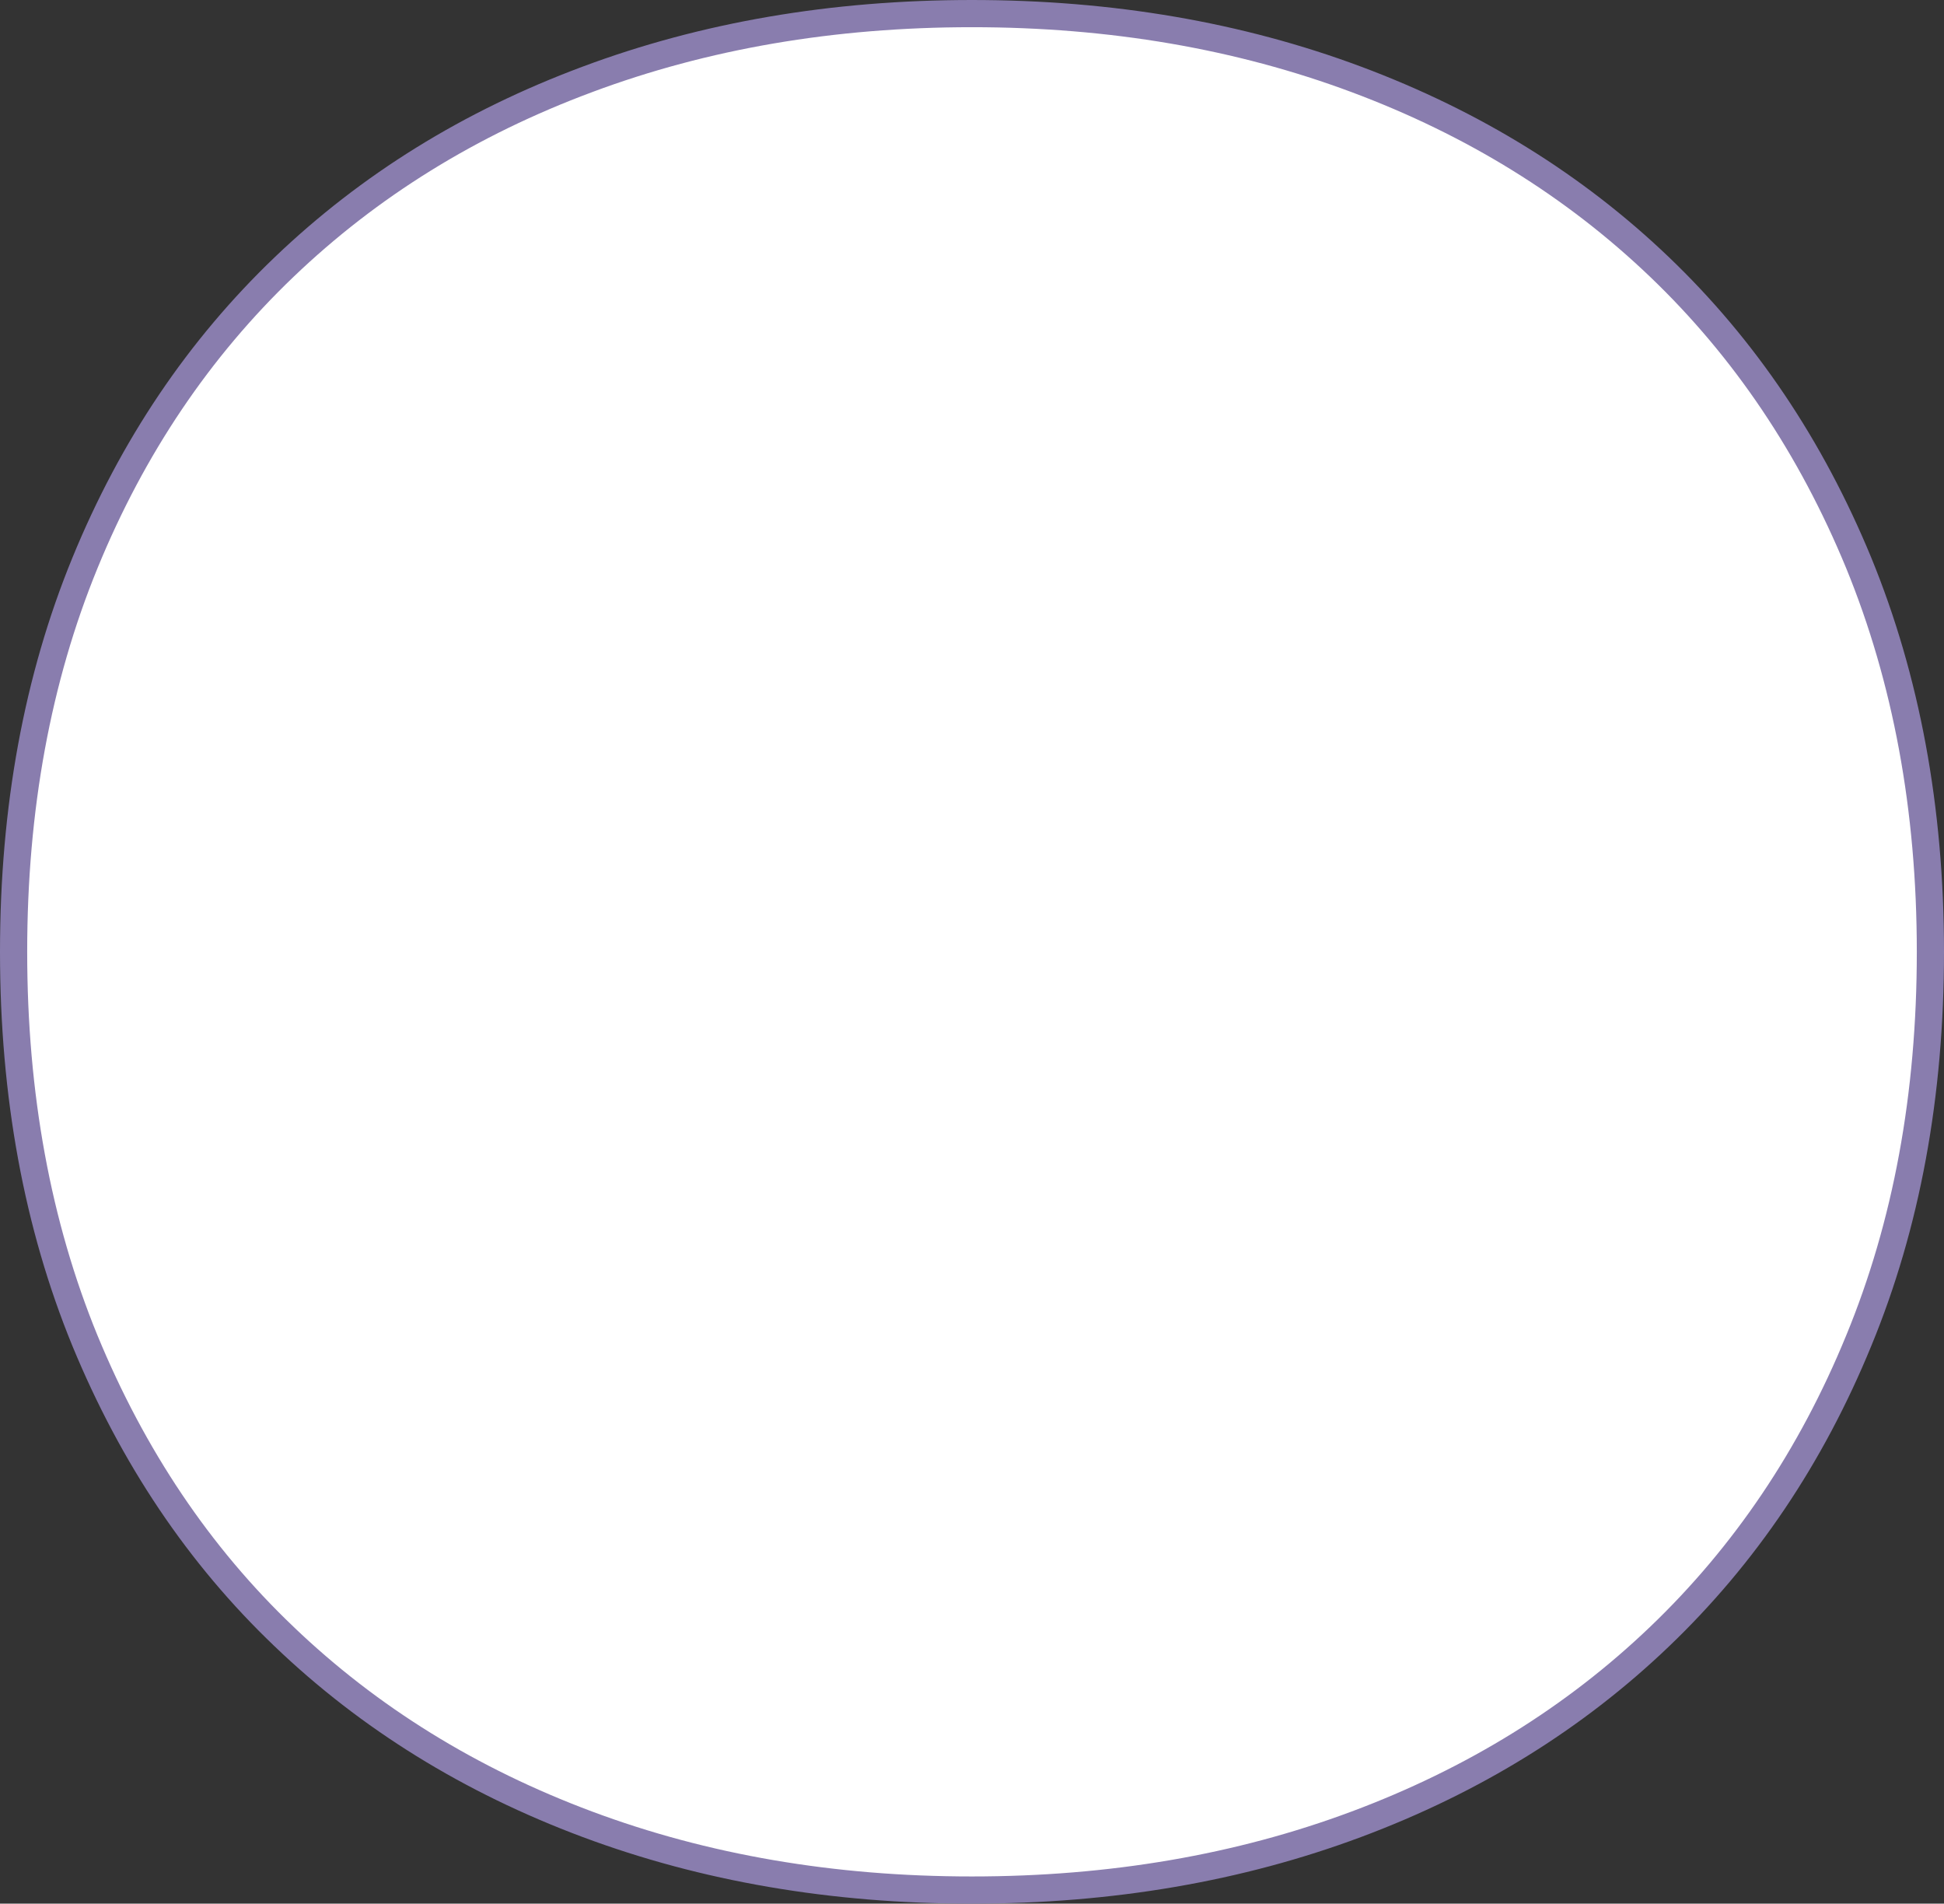 <?xml version="1.0" encoding="UTF-8"?> <svg xmlns="http://www.w3.org/2000/svg" width="143" height="140" viewBox="0 0 143 140" fill="none"><rect x="0" y="0" width="143" height="140" fill="#333333" stroke="none"/> <path d="M43.204 5.839L43.205 5.838C51.814 2.624 61.23 1 71.488 1C81.746 1 91.162 2.624 99.772 5.838C108.384 9.054 115.815 13.647 122.076 19.638C128.334 25.627 133.204 32.86 136.728 41.401C140.221 49.927 142 59.455 142 70C142 80.547 140.244 90.075 136.728 98.599L136.727 98.601C133.228 107.139 128.336 114.372 122.076 120.362C115.815 126.353 108.384 130.946 99.772 134.162C91.162 137.376 81.746 139 71.488 139C61.23 139 51.814 137.376 43.205 134.162C34.592 130.946 27.161 126.353 20.9 120.362L20.899 120.36C14.643 114.398 9.774 107.142 6.249 98.6C2.756 90.076 1 80.547 1 70C1 59.453 2.756 49.924 6.25 41.399C9.749 32.861 14.641 25.628 20.9 19.638C27.162 13.646 34.569 9.053 43.204 5.839Z" fill="white" stroke="#897DAE" stroke-width="2"></path> </svg> 